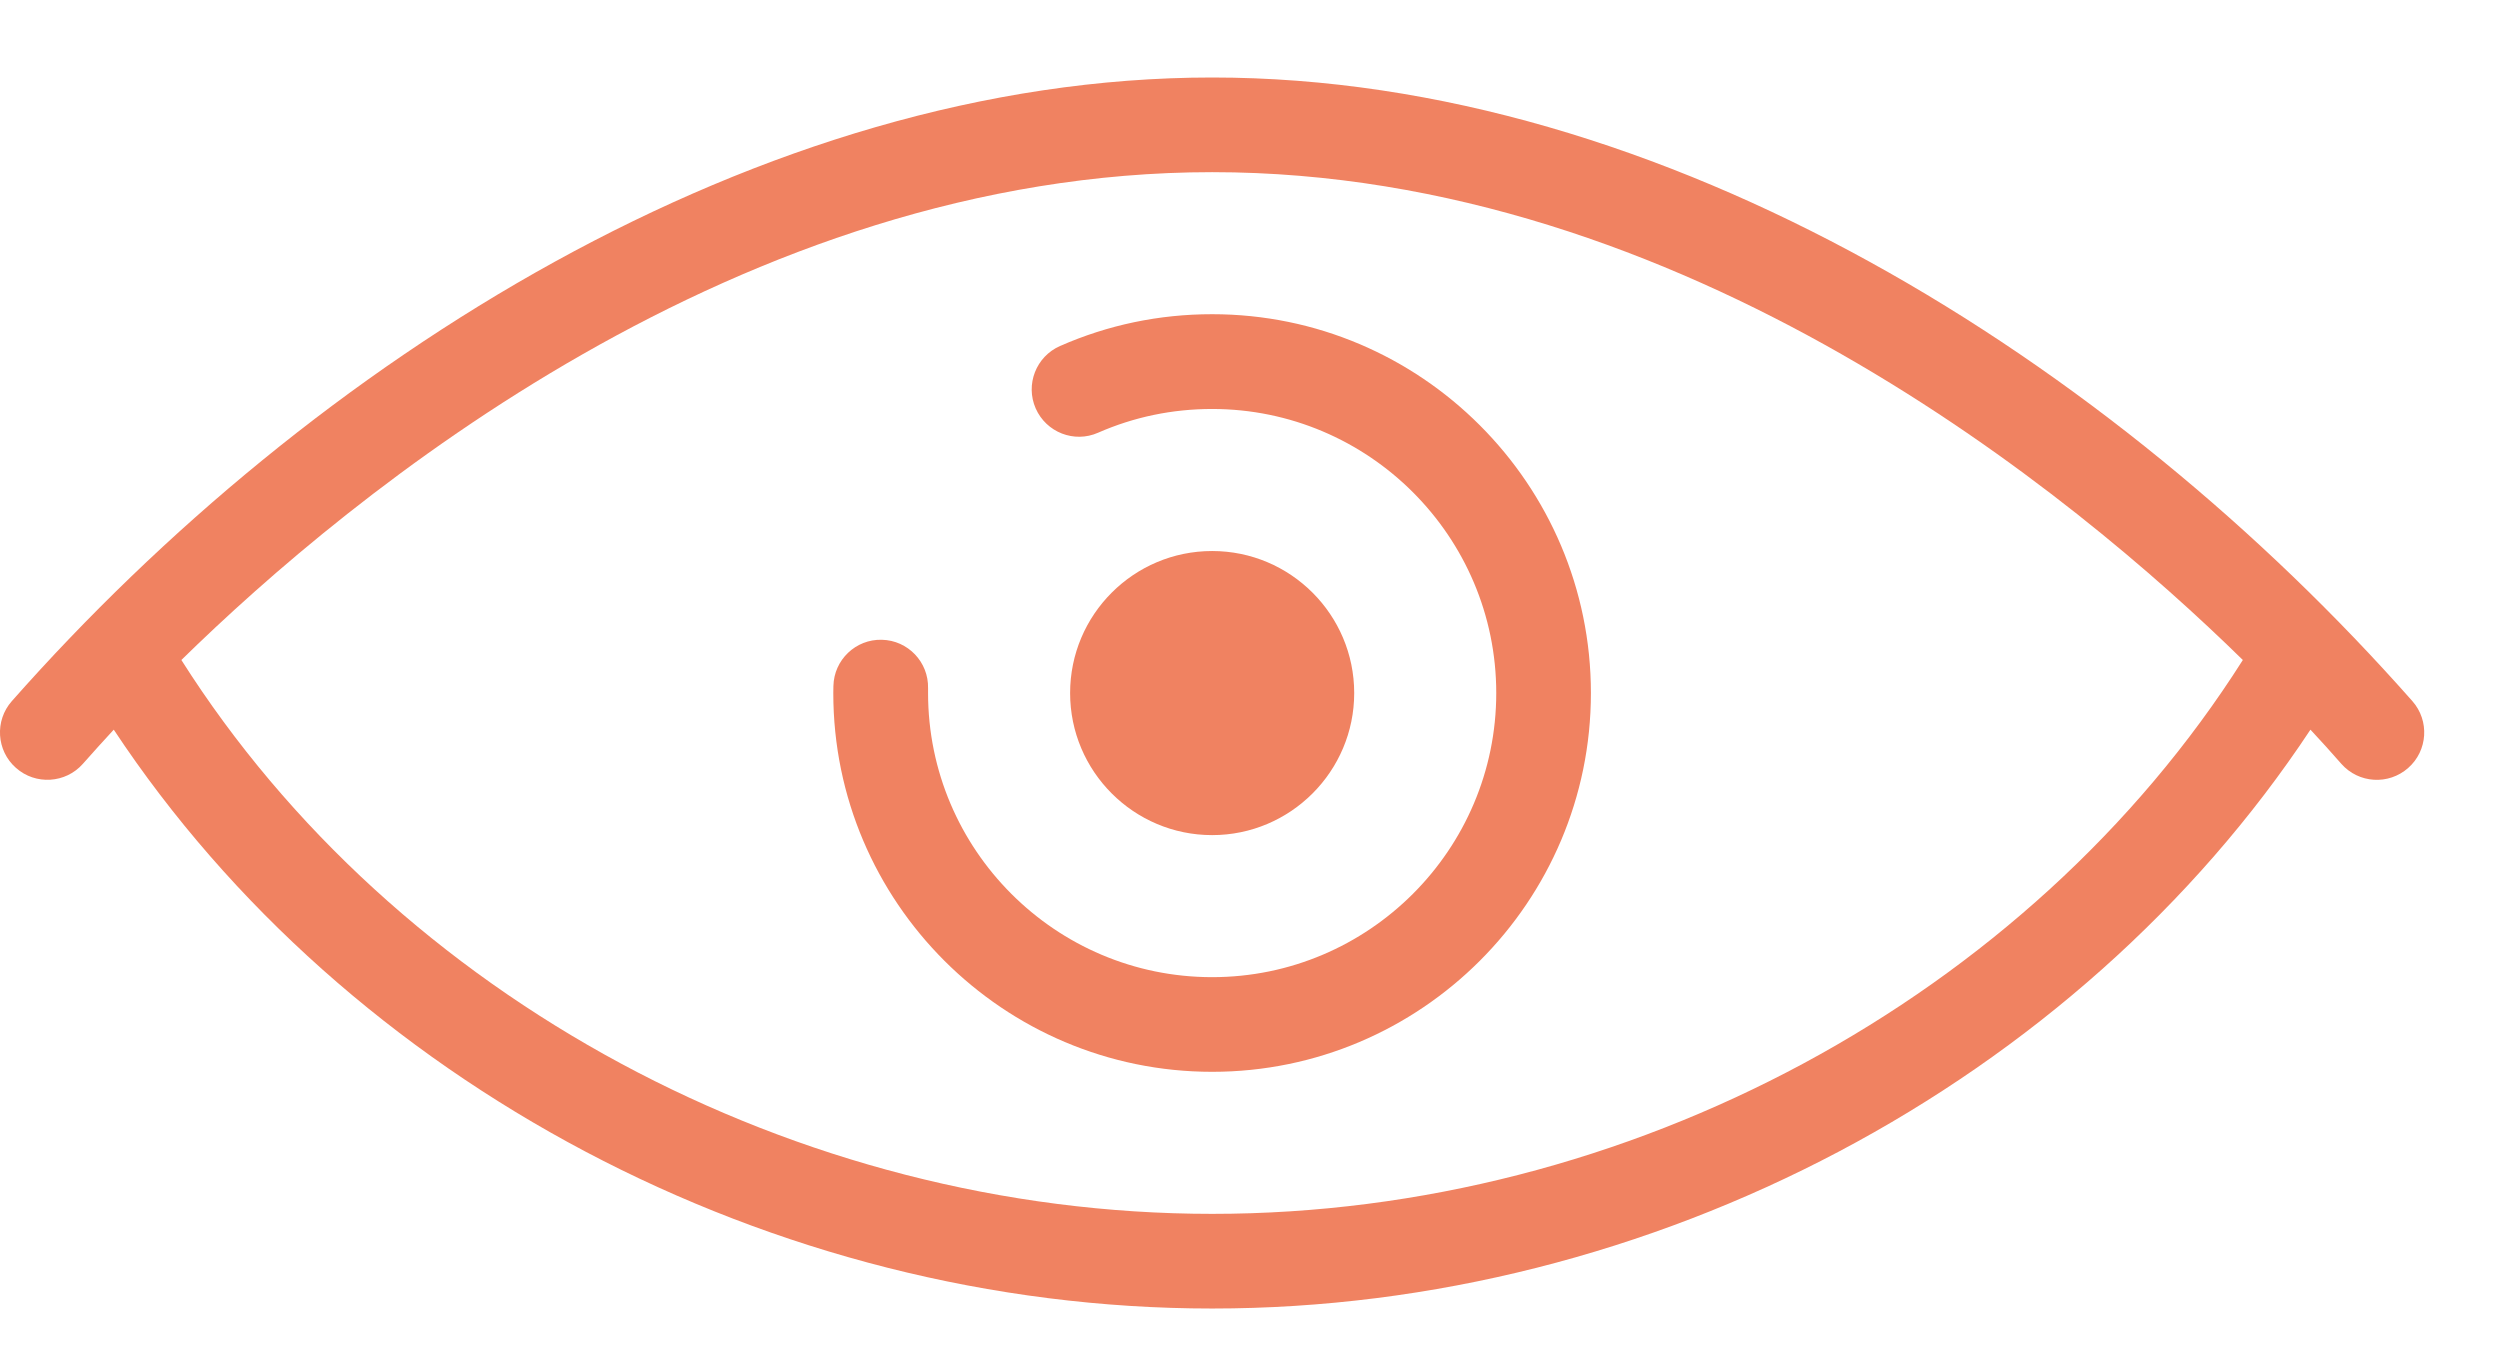 <?xml version="1.0" encoding="UTF-8"?>
<svg width="22px" height="12px" viewBox="0 0 22 12" version="1.1" xmlns="http://www.w3.org/2000/svg" xmlns:xlink="http://www.w3.org/1999/xlink">
    <title>eye (4)</title>
    <g id="Page-1" stroke="none" stroke-width="1" fill="none" fill-rule="evenodd">
        <g id="03-Landing-BasecampProduct" transform="translate(-802, -805)" fill="#F08261" fill-rule="nonzero">
            <g id="Content" transform="translate(68, 507)">
                <g id="Forum" transform="translate(0, 0.999)">
                    <g id="1" transform="translate(0, 77.917)">
                        <g id="footer" transform="translate(30, 214.771)">
                            <g id="eye-(4)" transform="translate(704, 4.995)">
                                <path d="M10.667,4.167 C9.977,4.167 9.417,4.727 9.417,5.417 C9.417,6.106 9.977,6.667 10.667,6.667 C11.356,6.667 11.917,6.106 11.917,5.417 C11.917,4.727 11.356,4.167 10.667,4.167 Z" id="Shape"></path>
                                <path d="M10.667,2.083 C10.201,2.083 9.751,2.177 9.328,2.363 C9.117,2.456 9.022,2.702 9.114,2.912 C9.207,3.123 9.453,3.219 9.663,3.126 C9.98,2.987 10.317,2.917 10.667,2.917 C12.045,2.917 13.167,4.038 13.167,5.417 C13.167,6.795 12.045,7.917 10.667,7.917 C9.288,7.917 8.167,6.795 8.167,5.417 C8.167,5.402 8.167,5.388 8.167,5.374 C8.172,5.144 7.99,4.953 7.76,4.948 C7.53,4.942 7.339,5.125 7.334,5.355 C7.333,5.376 7.333,5.396 7.333,5.417 C7.333,7.255 8.829,8.75 10.667,8.75 C12.505,8.75 14,7.255 14,5.417 C14,3.579 12.505,2.083 10.667,2.083 Z" id="Path"></path>
                                <path d="M21.229,5.488 C18.582,2.491 14.652,0 10.667,0 C6.681,0 2.751,2.492 0.104,5.488 C-0.048,5.66 -0.032,5.924 0.141,6.076 C0.313,6.228 0.577,6.212 0.729,6.04 C0.818,5.939 0.909,5.839 1.001,5.739 C3.06,8.85 6.792,10.833 10.667,10.833 C14.541,10.833 18.274,8.85 20.332,5.739 C20.425,5.839 20.516,5.939 20.604,6.04 C20.756,6.212 21.019,6.229 21.192,6.076 C21.365,5.924 21.381,5.66 21.229,5.488 Z M10.667,10 C7.004,10 3.48,8.097 1.596,5.126 C3.081,3.671 6.511,0.833 10.667,0.833 C14.822,0.833 18.253,3.671 19.737,5.126 C17.853,8.097 14.33,10 10.667,10 Z" id="Shape"></path>
                            </g>
                        </g>
                    </g>
                </g>
            </g>
        </g>
    </g>
</svg>